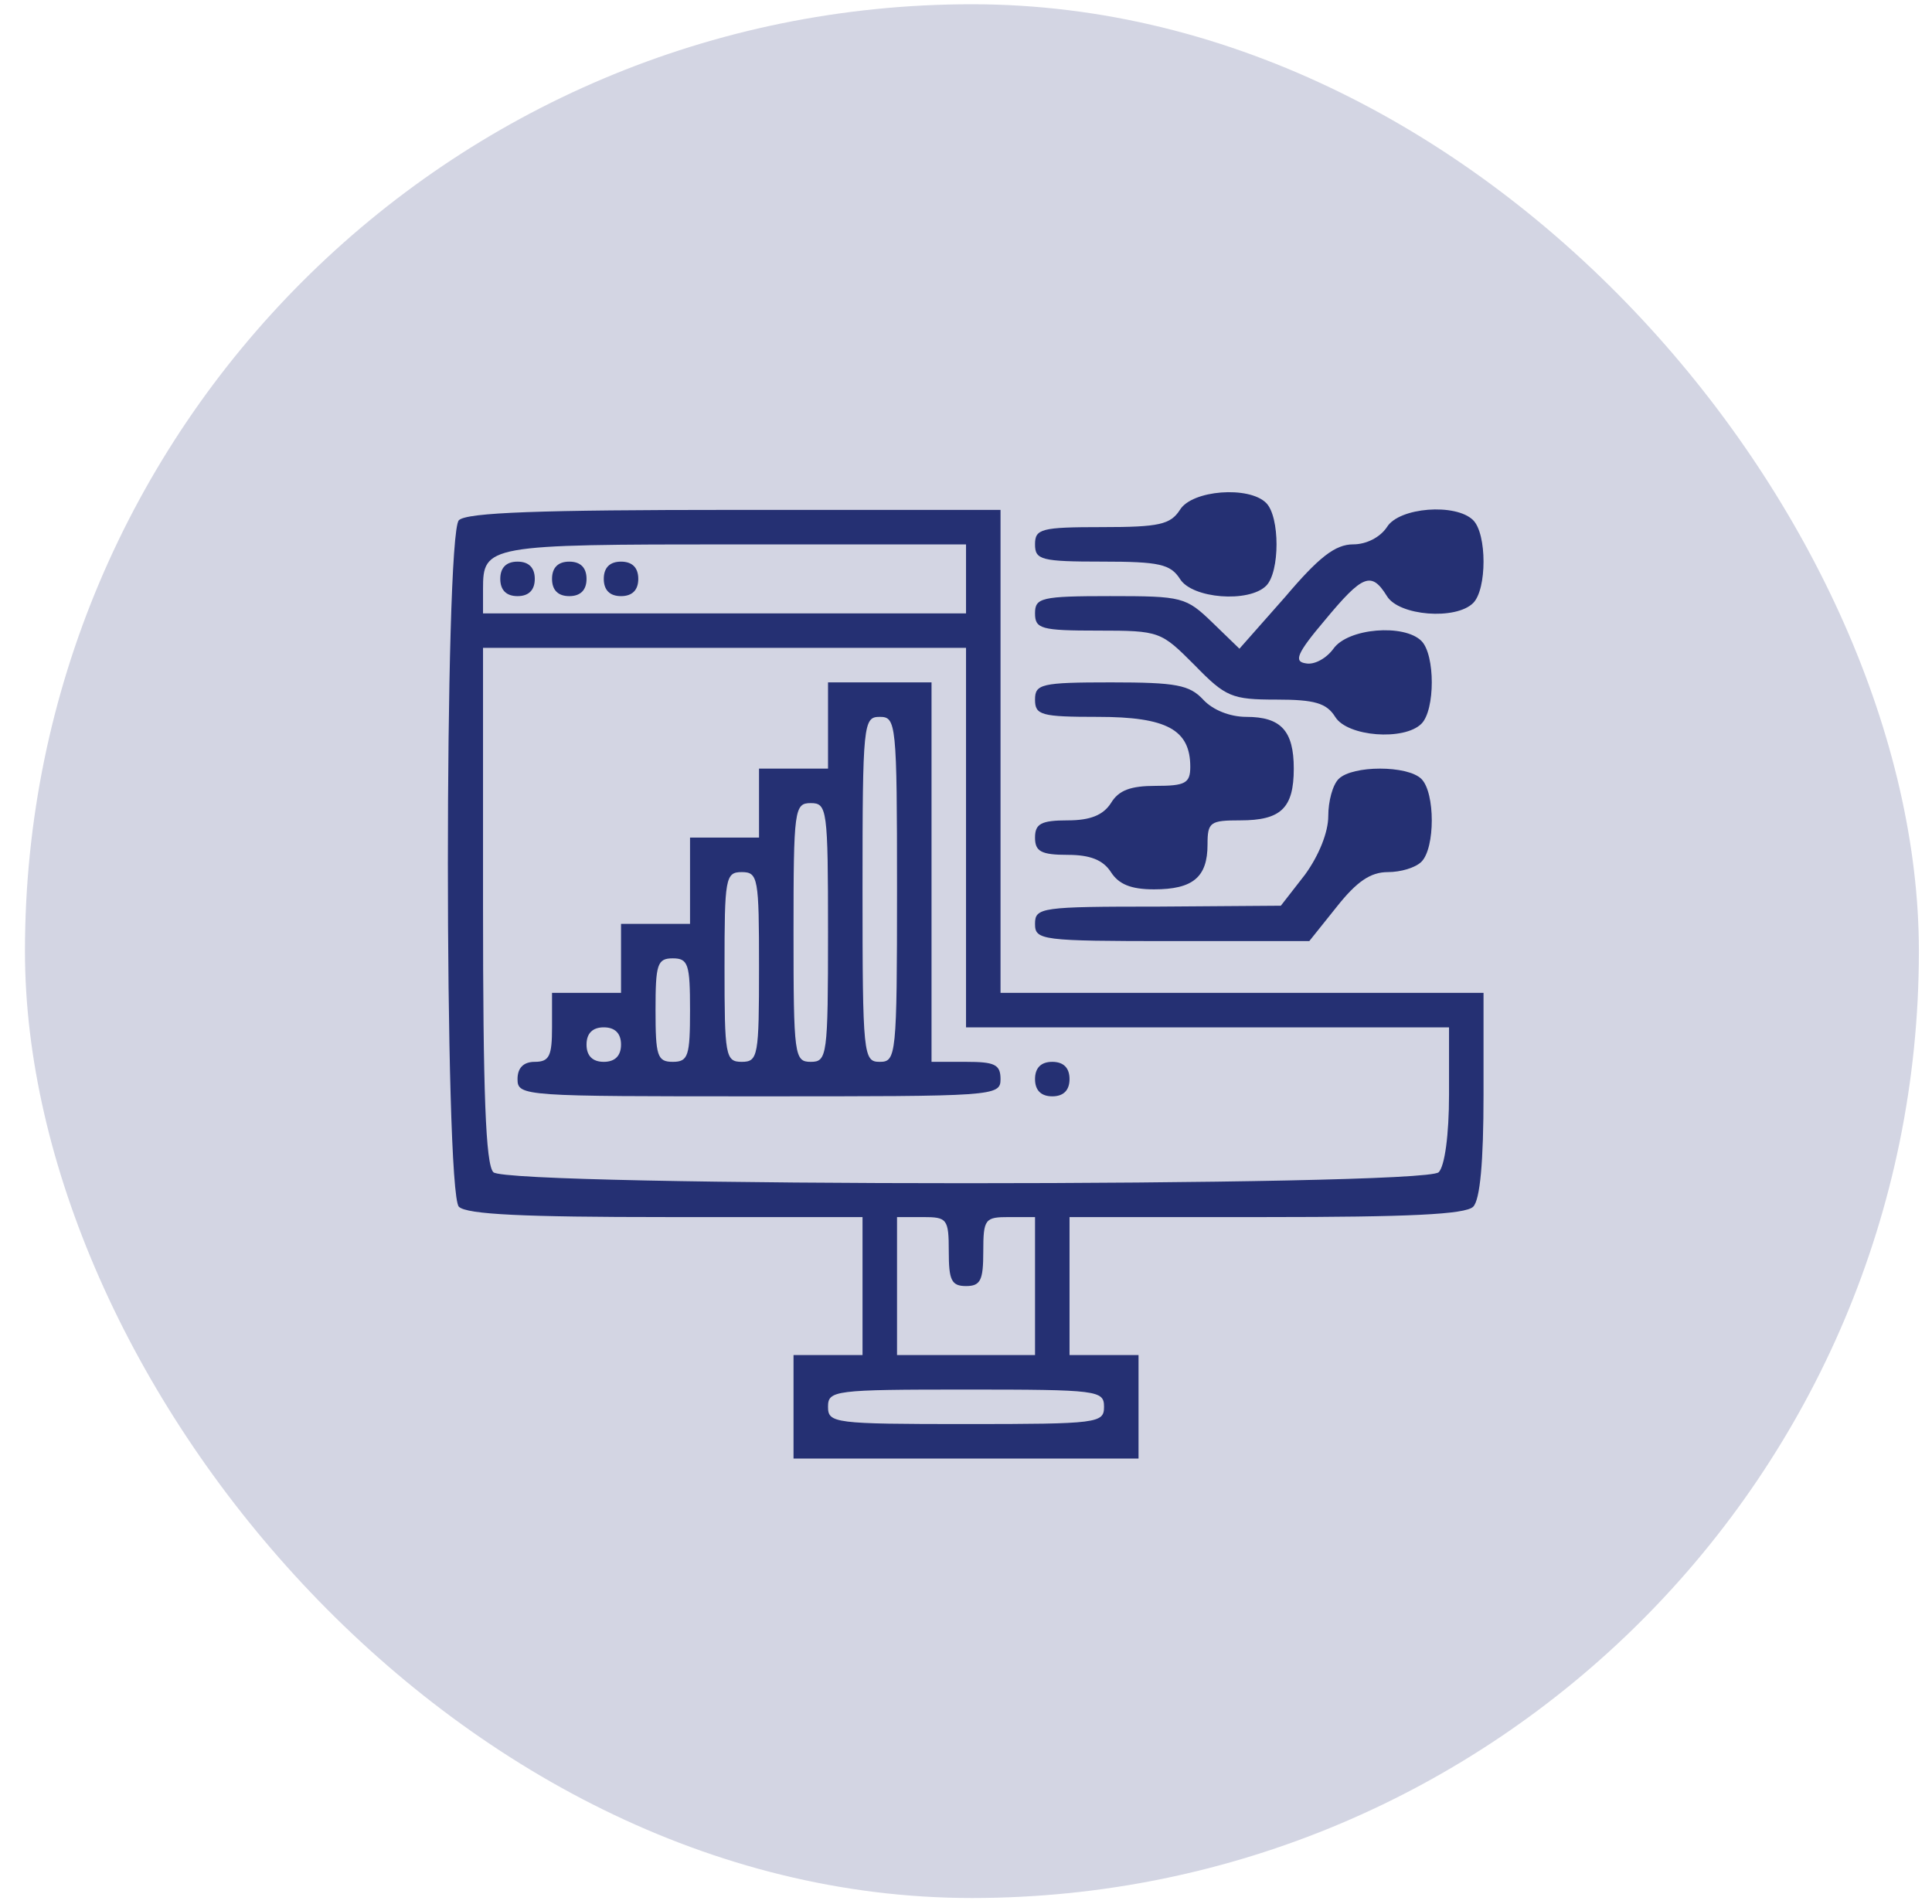 <svg width="70" height="69" viewBox="0 0 70 69" fill="none" xmlns="http://www.w3.org/2000/svg">
<g clip-path="url(#clip0_1_347)">
<rect opacity="0.2" x="0.904" y="0.154" width="68.621" height="68.621" rx="34.311" fill="#253073"/>
<path d="M42.751 18.475C42.407 19.006 42.001 19.1 39.938 19.1C37.719 19.1 37.501 19.162 37.501 19.725C37.501 20.287 37.719 20.35 39.938 20.35C42.001 20.35 42.407 20.443 42.751 20.975C43.188 21.693 45.251 21.85 45.876 21.225C46.376 20.725 46.376 18.725 45.876 18.225C45.251 17.6 43.188 17.756 42.751 18.475Z" fill="#253073"/>
<path d="M16.626 18.851C16.095 19.382 16.095 43.194 16.626 43.726C16.908 44.007 19.001 44.101 24.126 44.101H31.251V46.601V49.101H30.001H28.751V50.976V52.851H35.001H41.251V50.976V49.101H40.001H38.751V46.601V44.101H45.876C51.001 44.101 53.095 44.007 53.376 43.726C53.626 43.476 53.751 42.101 53.751 39.663V35.976H45.001H36.251V27.226V18.476H26.626C19.564 18.476 16.908 18.569 16.626 18.851ZM35.001 20.976V22.226H26.251H17.501V21.351C17.501 19.757 17.626 19.726 26.626 19.726H35.001V20.976ZM35.001 30.351V37.226H43.751H52.501V39.663C52.501 41.132 52.345 42.257 52.126 42.476C51.595 43.007 18.408 43.007 17.876 42.476C17.595 42.194 17.501 39.601 17.501 32.788V23.476H26.251H35.001V30.351ZM34.376 45.351C34.376 46.382 34.47 46.601 35.001 46.601C35.533 46.601 35.626 46.382 35.626 45.351C35.626 44.163 35.689 44.101 36.564 44.101H37.501V46.601V49.101H35.001H32.501V46.601V44.101H33.439C34.314 44.101 34.376 44.163 34.376 45.351ZM40.001 50.976C40.001 51.569 39.783 51.601 35.001 51.601C30.22 51.601 30.001 51.569 30.001 50.976C30.001 50.382 30.22 50.351 35.001 50.351C39.783 50.351 40.001 50.382 40.001 50.976Z" fill="#253073"/>
<path d="M18.126 20.976C18.126 21.382 18.344 21.601 18.751 21.601C19.157 21.601 19.376 21.382 19.376 20.976C19.376 20.569 19.157 20.351 18.751 20.351C18.344 20.351 18.126 20.569 18.126 20.976Z" fill="#253073"/>
<path d="M20.001 20.976C20.001 21.382 20.219 21.601 20.626 21.601C21.032 21.601 21.251 21.382 21.251 20.976C21.251 20.569 21.032 20.351 20.626 20.351C20.219 20.351 20.001 20.569 20.001 20.976Z" fill="#253073"/>
<path d="M21.876 20.976C21.876 21.382 22.094 21.601 22.501 21.601C22.907 21.601 23.126 21.382 23.126 20.976C23.126 20.569 22.907 20.351 22.501 20.351C22.094 20.351 21.876 20.569 21.876 20.976Z" fill="#253073"/>
<path d="M30.001 26.288V27.851H28.751H27.501V29.101V30.351H26.251H25.001V31.913V33.476H23.751H22.501V34.726V35.976H21.251H20.001V37.226C20.001 38.257 19.907 38.476 19.376 38.476C18.969 38.476 18.751 38.694 18.751 39.101C18.751 39.726 18.969 39.726 27.501 39.726C36.032 39.726 36.251 39.726 36.251 39.101C36.251 38.569 36.032 38.476 35.001 38.476H33.751V31.601V24.726H31.876H30.001V26.288ZM32.501 32.226C32.501 38.257 32.469 38.476 31.876 38.476C31.282 38.476 31.251 38.257 31.251 32.226C31.251 26.194 31.282 25.976 31.876 25.976C32.469 25.976 32.501 26.194 32.501 32.226ZM30.001 33.788C30.001 38.257 29.969 38.476 29.376 38.476C28.782 38.476 28.751 38.257 28.751 33.788C28.751 29.319 28.782 29.101 29.376 29.101C29.969 29.101 30.001 29.319 30.001 33.788ZM27.501 35.038C27.501 38.257 27.469 38.476 26.876 38.476C26.282 38.476 26.251 38.257 26.251 35.038C26.251 31.819 26.282 31.601 26.876 31.601C27.469 31.601 27.501 31.819 27.501 35.038ZM25.001 36.601C25.001 38.257 24.938 38.476 24.376 38.476C23.813 38.476 23.751 38.257 23.751 36.601C23.751 34.944 23.813 34.726 24.376 34.726C24.938 34.726 25.001 34.944 25.001 36.601ZM22.501 37.851C22.501 38.257 22.282 38.476 21.876 38.476C21.469 38.476 21.251 38.257 21.251 37.851C21.251 37.444 21.469 37.226 21.876 37.226C22.282 37.226 22.501 37.444 22.501 37.851Z" fill="#253073"/>
<path d="M37.501 39.101C37.501 39.507 37.719 39.726 38.126 39.726C38.532 39.726 38.751 39.507 38.751 39.101C38.751 38.694 38.532 38.476 38.126 38.476C37.719 38.476 37.501 38.694 37.501 39.101Z" fill="#253073"/>
<path d="M50.251 19.1C50.001 19.475 49.501 19.725 49.032 19.725C48.376 19.725 47.782 20.193 46.563 21.631L44.907 23.506L43.938 22.568C42.969 21.631 42.844 21.6 40.219 21.6C37.719 21.6 37.501 21.662 37.501 22.225C37.501 22.787 37.719 22.85 39.782 22.85C42.032 22.85 42.063 22.881 43.282 24.1C44.407 25.256 44.626 25.35 46.251 25.35C47.626 25.35 48.063 25.475 48.376 25.975C48.813 26.693 50.876 26.85 51.501 26.225C52.001 25.725 52.001 23.725 51.501 23.225C50.876 22.6 48.844 22.756 48.313 23.506C48.063 23.85 47.626 24.1 47.313 24.037C46.876 23.975 46.969 23.693 48.001 22.475C49.376 20.818 49.688 20.693 50.251 21.6C50.688 22.318 52.751 22.475 53.376 21.85C53.876 21.35 53.876 19.35 53.376 18.85C52.751 18.225 50.688 18.381 50.251 19.1Z" fill="#253073"/>
<path d="M37.501 25.351C37.501 25.913 37.719 25.976 39.782 25.976C42.282 25.976 43.126 26.444 43.126 27.788C43.126 28.382 42.938 28.476 41.876 28.476C40.969 28.476 40.532 28.632 40.251 29.101C39.969 29.538 39.501 29.726 38.688 29.726C37.719 29.726 37.501 29.851 37.501 30.351C37.501 30.851 37.719 30.976 38.688 30.976C39.501 30.976 39.969 31.163 40.251 31.601C40.532 32.038 40.969 32.226 41.813 32.226C43.219 32.226 43.751 31.788 43.751 30.601C43.751 29.788 43.844 29.726 44.938 29.726C46.407 29.726 46.876 29.288 46.876 27.851C46.876 26.476 46.407 25.976 45.157 25.976C44.563 25.976 43.938 25.726 43.594 25.351C43.094 24.819 42.626 24.726 40.251 24.726C37.719 24.726 37.501 24.788 37.501 25.351Z" fill="#253073"/>
<path d="M48.501 28.226C48.282 28.444 48.126 29.038 48.126 29.569C48.126 30.163 47.782 31.007 47.282 31.694L46.407 32.819L41.969 32.851C37.719 32.851 37.501 32.882 37.501 33.476C37.501 34.069 37.719 34.101 42.469 34.101H47.438L48.438 32.851C49.157 31.944 49.657 31.601 50.282 31.601C50.751 31.601 51.282 31.444 51.501 31.226C52.001 30.726 52.001 28.726 51.501 28.226C51.001 27.726 49.001 27.726 48.501 28.226Z" fill="#253073"/>
</g>
<defs>
<clipPath id="clip0_1_347">
<rect width="68.621" height="68.621" fill="white" transform="translate(0.904 0.153)"/>
</clipPath>
</defs>
</svg>
